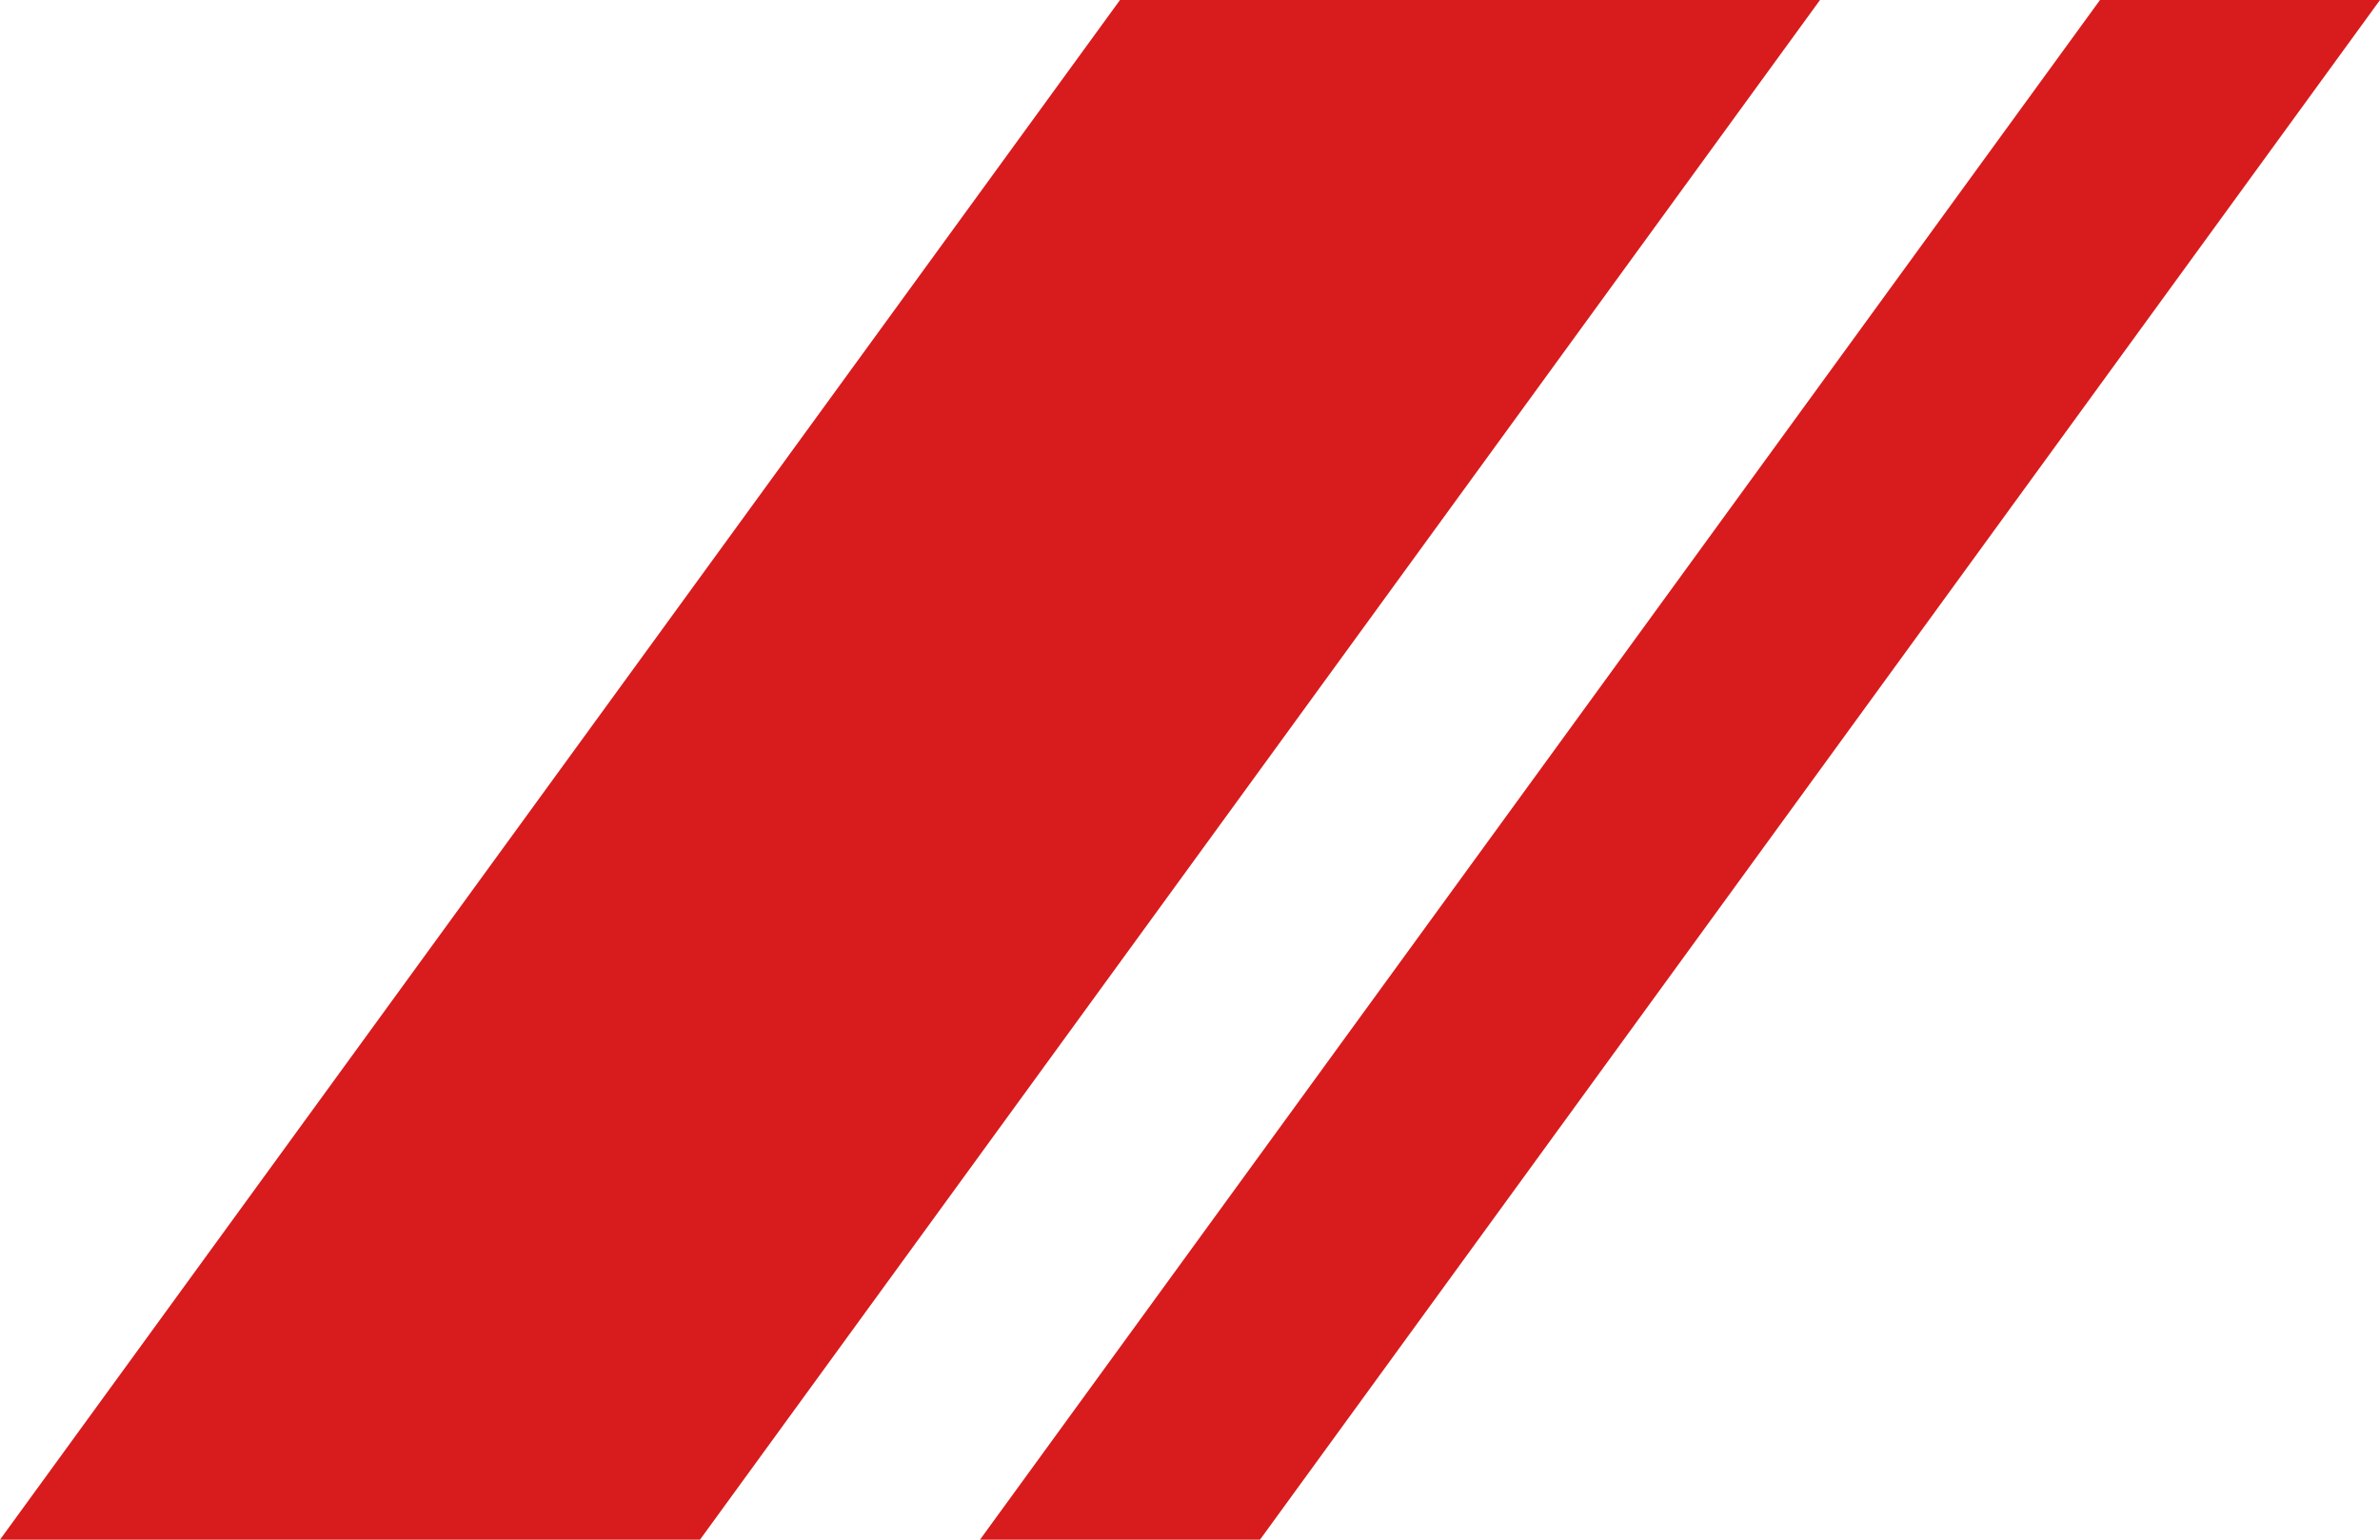 <svg width="17" height="11" viewBox="0 0 17 11" fill="none" xmlns="http://www.w3.org/2000/svg">
<path d="M5 11H0L8 0H13L5 11Z" fill="#D81B1D"/>
<path d="M9 11H7L15 0H17L9 11Z" fill="#D81B1D"/>
</svg>
